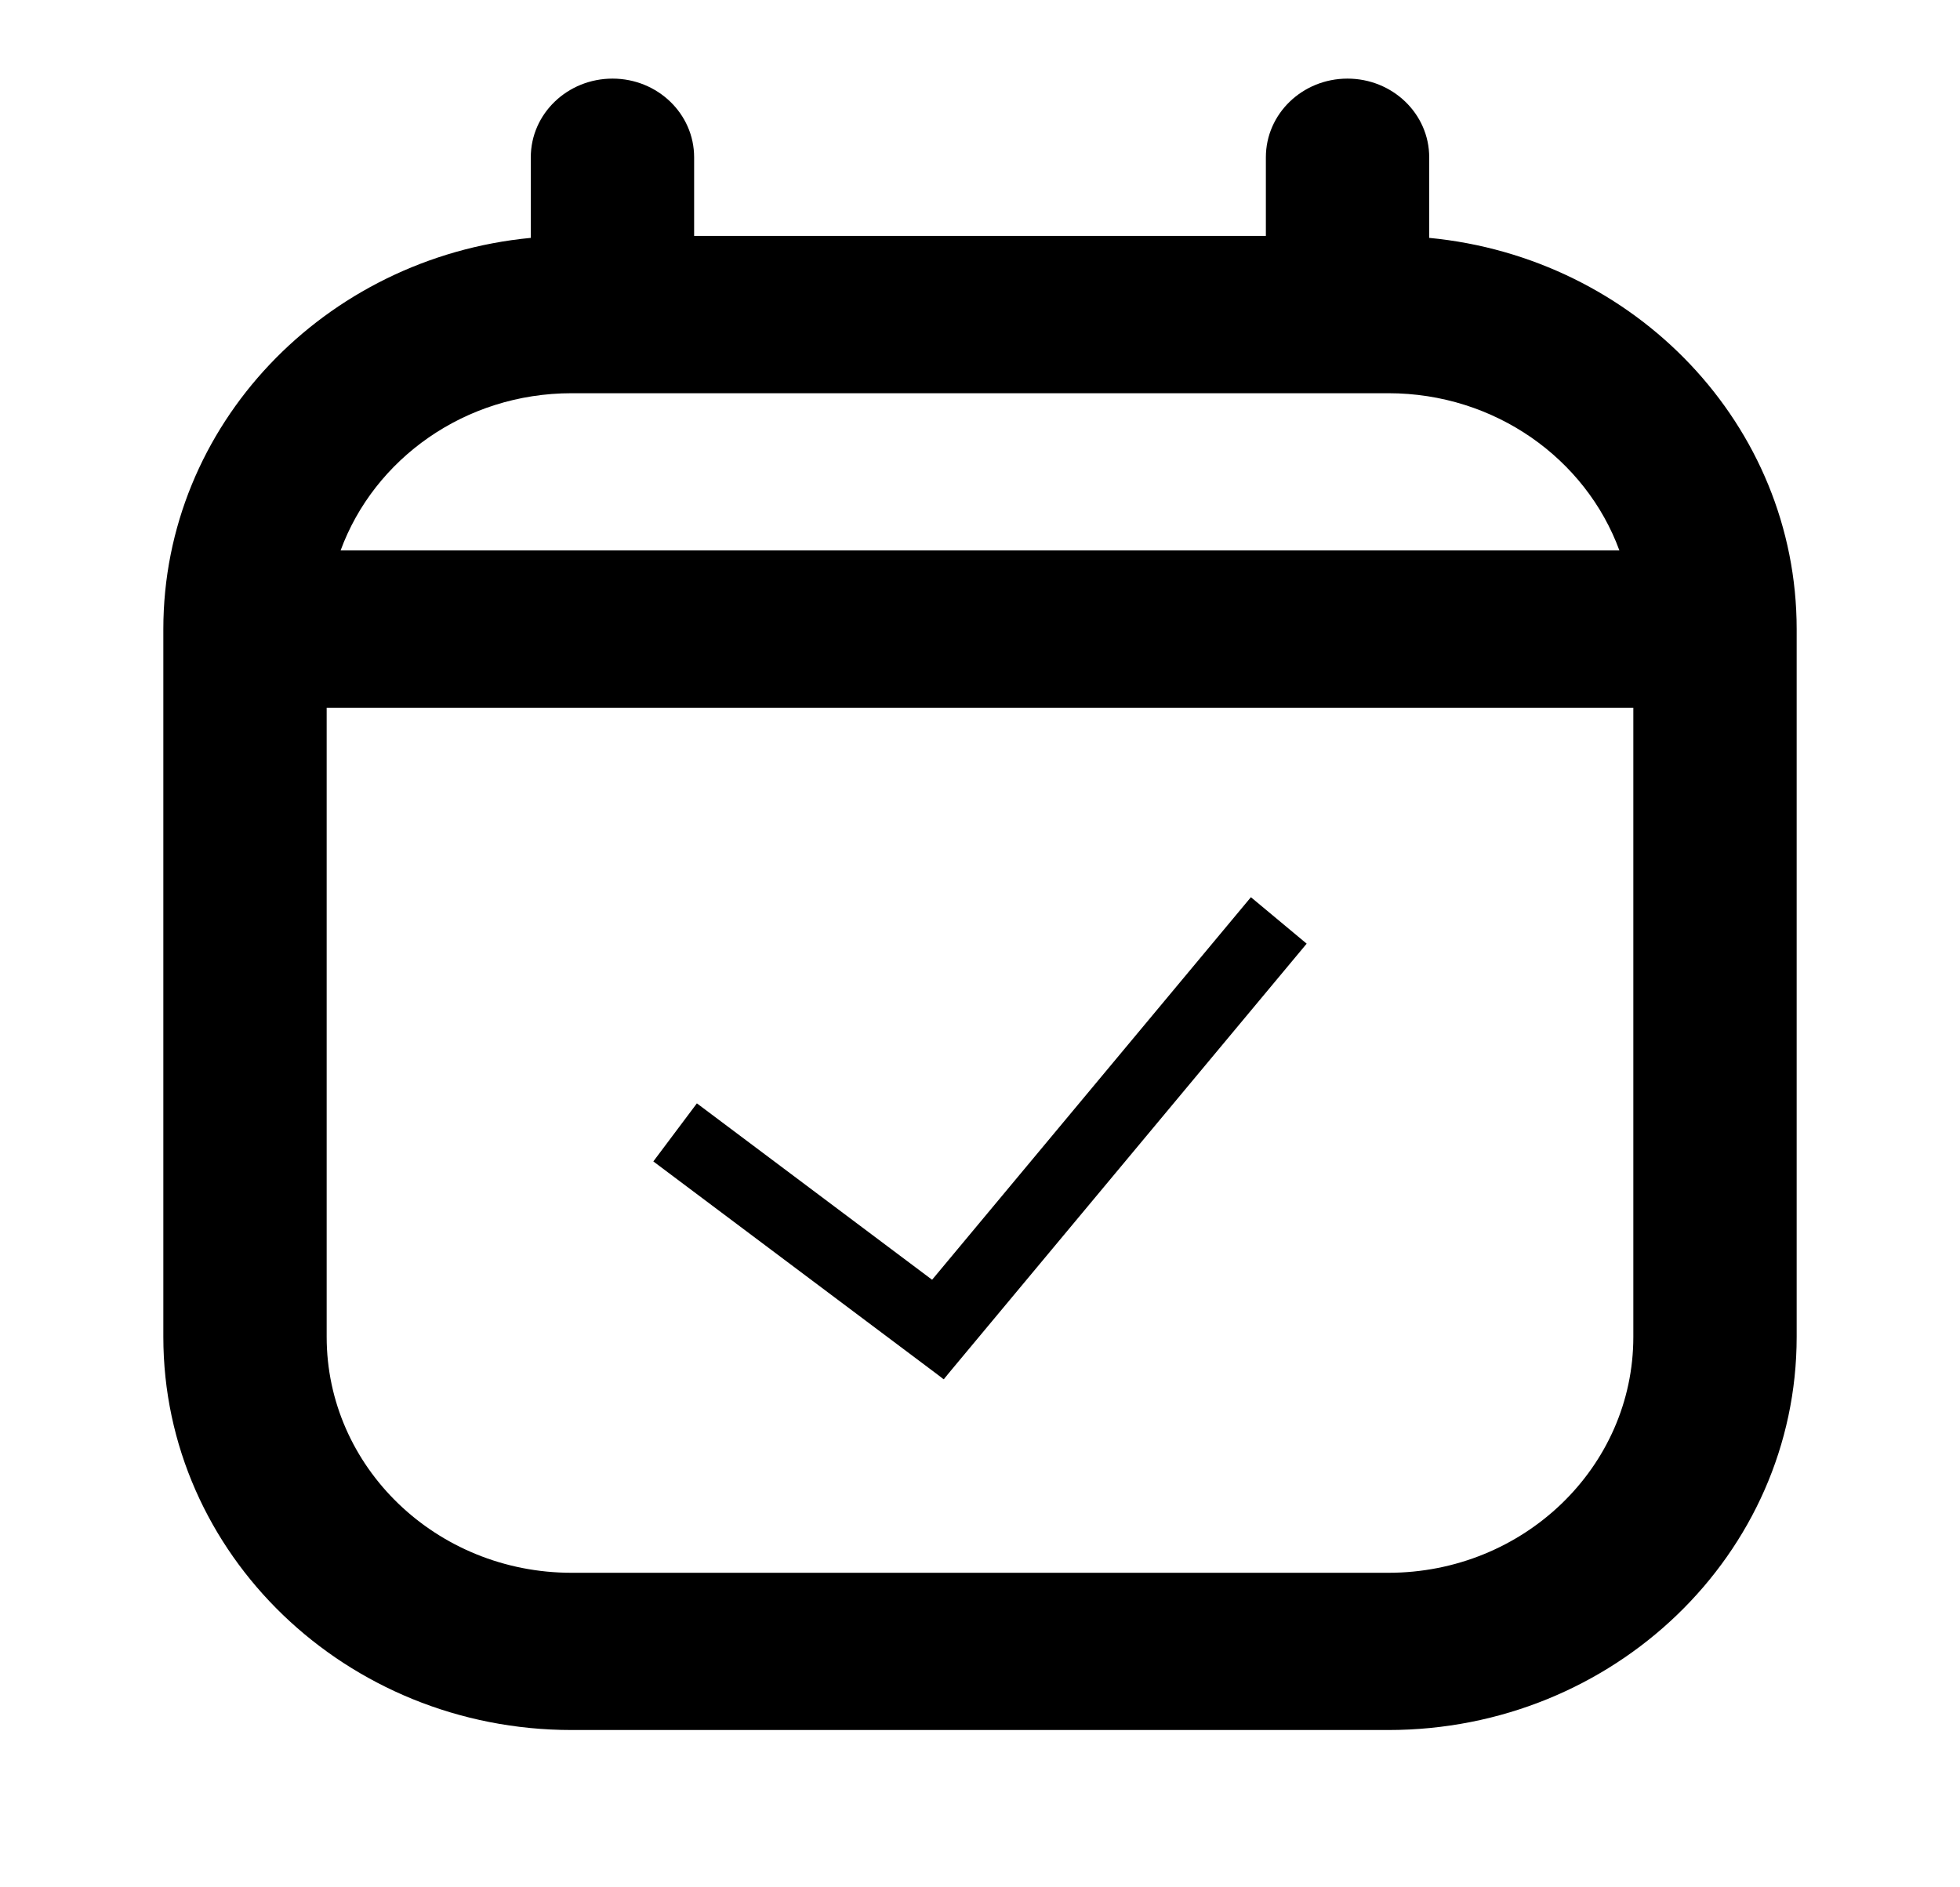 <svg xmlns="http://www.w3.org/2000/svg" width="27" height="26" viewBox="0 0 27 26" fill="none"><path fill-rule="evenodd" clip-rule="evenodd" d="M8.438 1.083C9.059 1.083 9.562 1.568 9.562 2.167V3.25H17.438V2.167C17.438 1.568 17.941 1.083 18.562 1.083C19.184 1.083 19.688 1.568 19.688 2.167V3.277C22.53 3.549 24.75 5.858 24.75 8.667V18.417C24.75 21.408 22.232 23.833 19.125 23.833H7.875C4.768 23.833 2.25 21.408 2.25 18.417V8.667C2.25 5.858 4.47 3.549 7.312 3.277V2.167C7.312 1.568 7.816 1.083 8.438 1.083ZM4.692 7.583H22.308C21.845 6.321 20.595 5.417 19.125 5.417H7.875C6.405 5.417 5.155 6.321 4.692 7.583ZM22.5 9.75H4.5V18.417C4.5 20.212 6.011 21.667 7.875 21.667H19.125C20.989 21.667 22.5 20.212 22.5 18.417V9.75Z" fill="black"></path><line x1="9.3" y1="15.6" x2="13.3" y2="18.6" stroke="black"></line><line x1="12.616" y1="18.68" x2="17.616" y2="12.68" stroke="black"></line></svg>